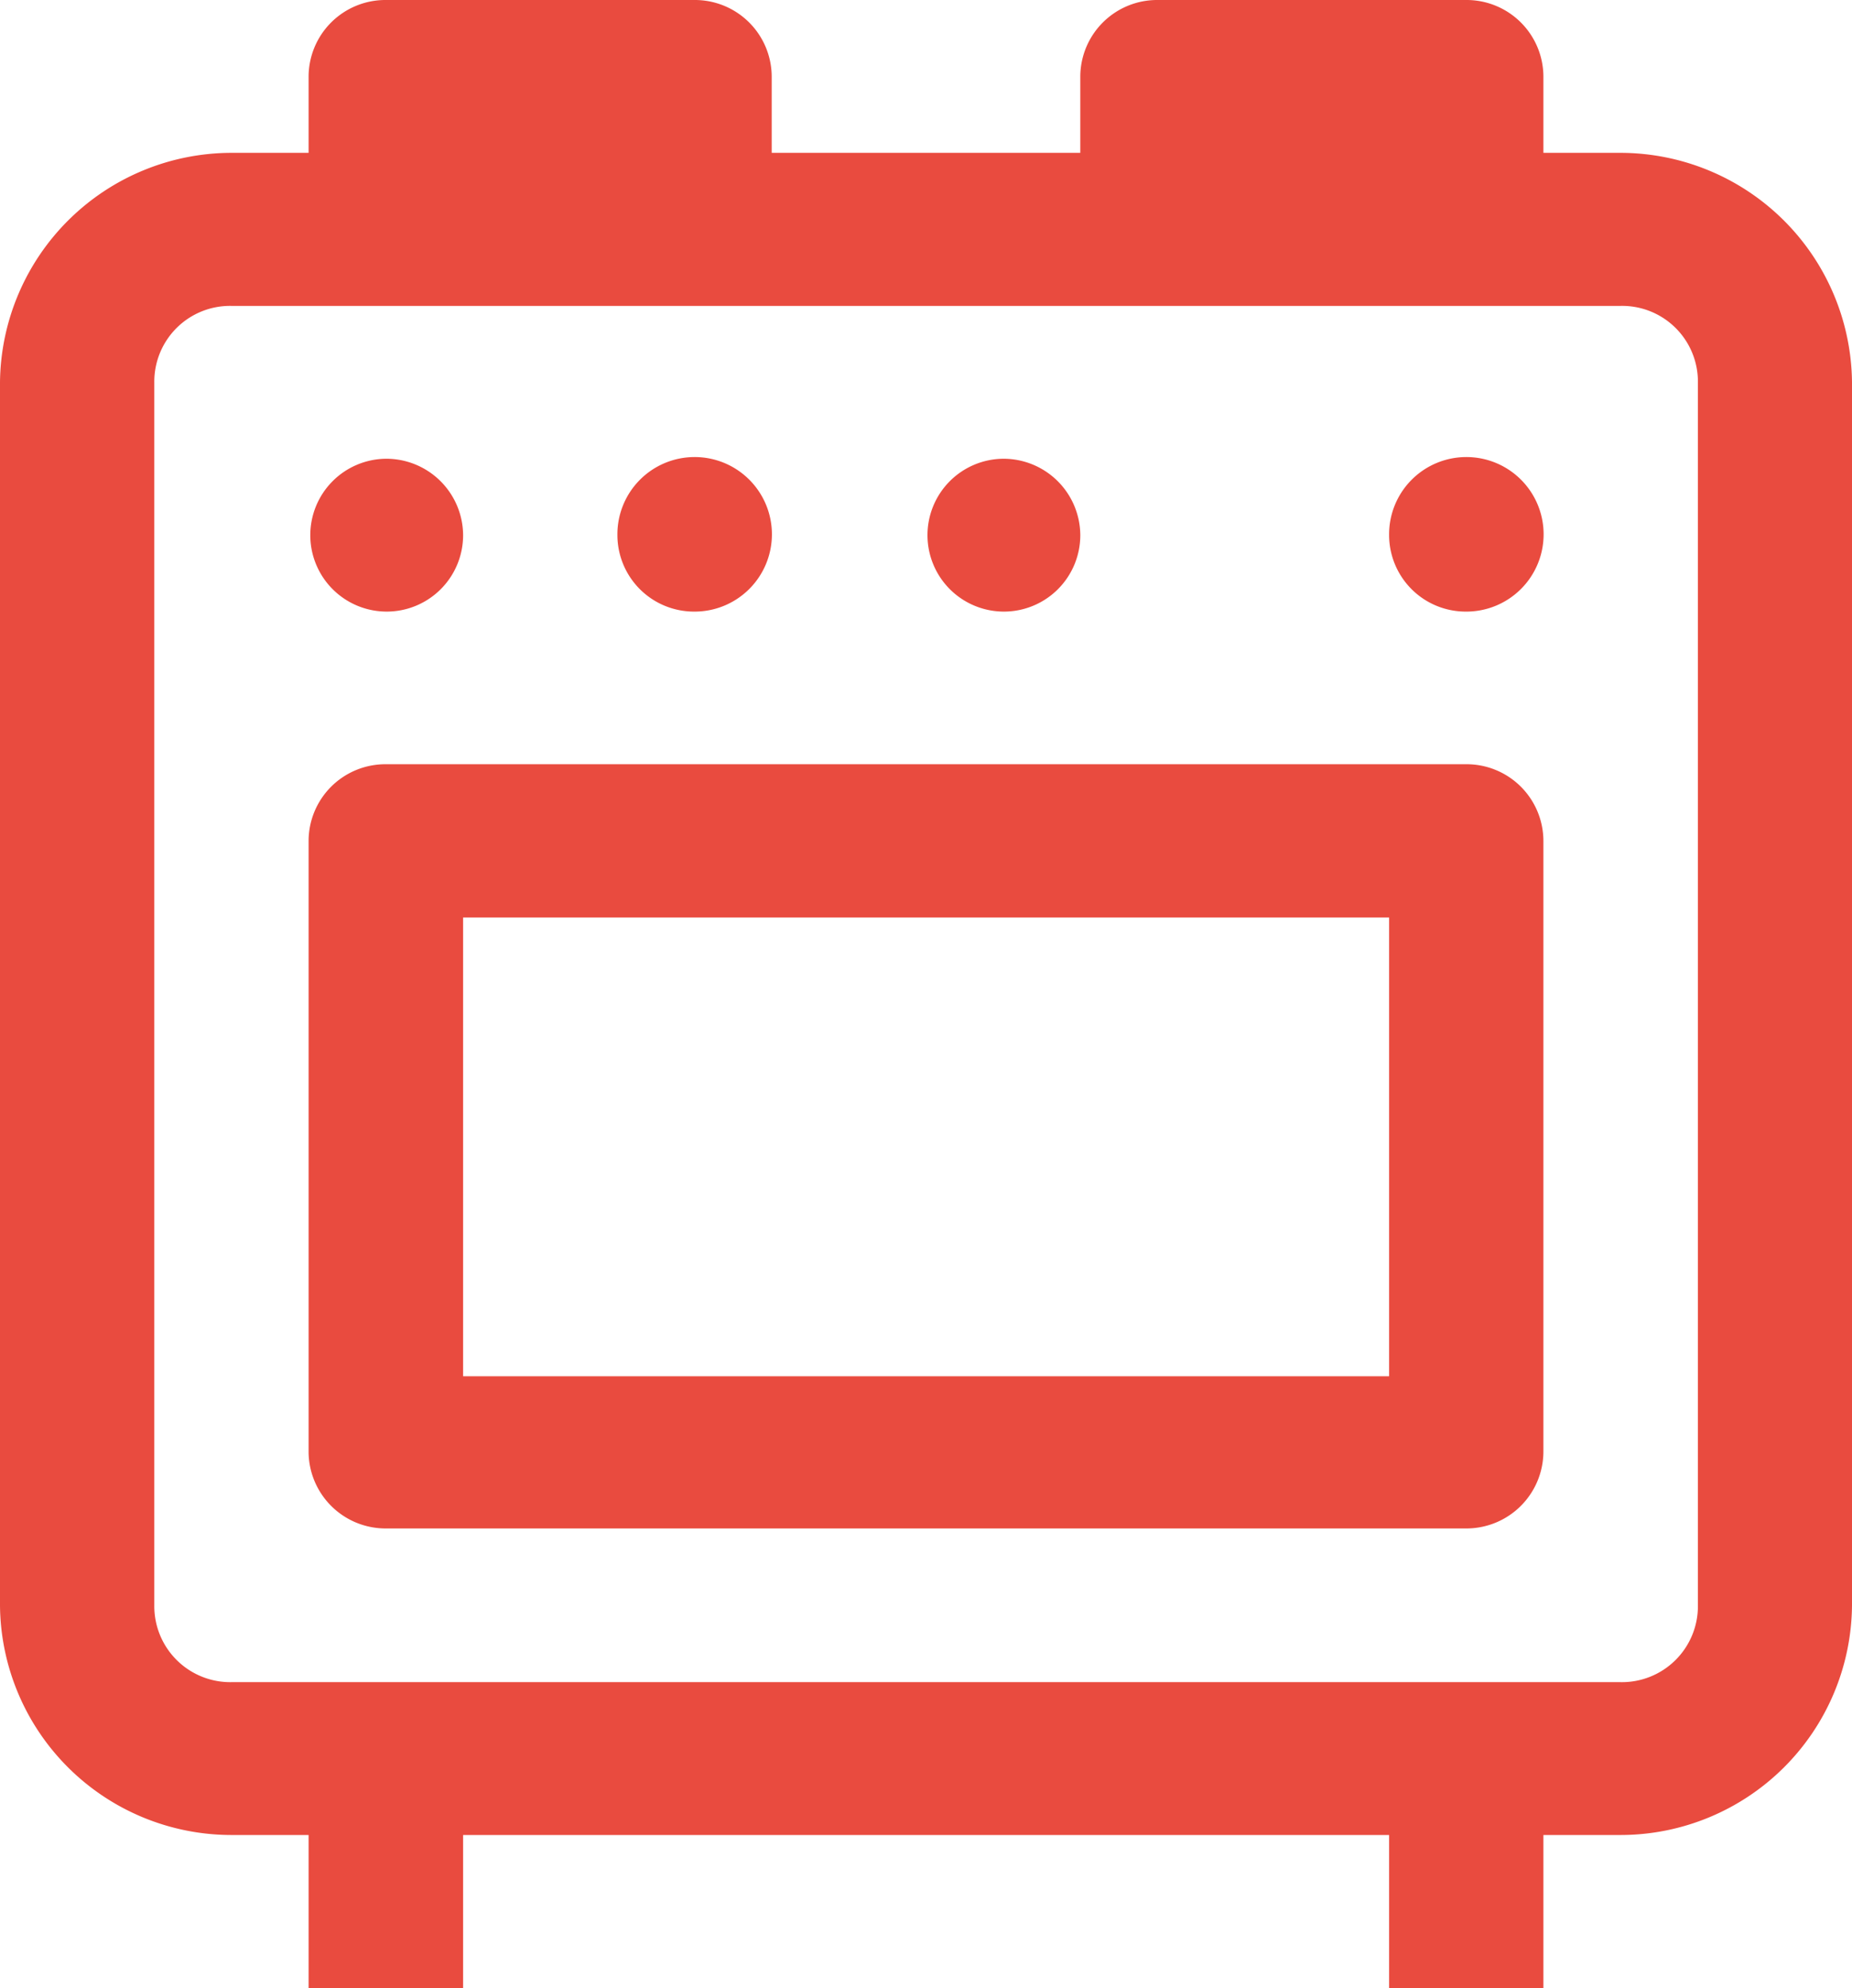 <?xml version="1.0" encoding="UTF-8"?> <svg xmlns="http://www.w3.org/2000/svg" viewBox="0 0 87.26 93.65"> <defs> <style>.cls-1{fill:#e94b3f;fill-rule:evenodd;}</style> </defs> <g id="Слой_2" data-name="Слой 2"> <g id="Layer_1" data-name="Layer 1"> <path class="cls-1" d="M65.45,43.22H21.82V64.83H65.45ZM18.18,36a3.62,3.62,0,0,0-3.64,3.6V68.43A3.63,3.63,0,0,0,18.18,72h50.9a3.63,3.63,0,0,0,3.64-3.61V39.62A3.62,3.62,0,0,0,69.08,36ZM65.45,25.21a3.64,3.64,0,1,1,3.63,3.6A3.61,3.61,0,0,1,65.45,25.21Zm-18.18-3.6a3.6,3.6,0,1,0,3.63,3.6A3.62,3.62,0,0,0,47.27,21.61Zm-18.18,3.6a3.64,3.64,0,1,1,3.63,3.6A3.61,3.61,0,0,1,29.09,25.21Zm-10.91-3.6a3.6,3.6,0,1,0,3.64,3.6A3.62,3.62,0,0,0,18.18,21.61Zm58.17-7.2H10.91A3.57,3.57,0,0,0,7.27,18V75.64a3.58,3.58,0,0,0,3.64,3.6H76.35A3.58,3.58,0,0,0,80,75.64V18A3.57,3.57,0,0,0,76.35,14.41ZM14.54,3.6A3.62,3.62,0,0,1,18.18,0H32.72a3.62,3.62,0,0,1,3.64,3.6V7.2H50.9V3.6A3.62,3.62,0,0,1,54.54,0H69.08a3.62,3.62,0,0,1,3.64,3.6V7.2h3.63A10.92,10.92,0,0,1,87.26,18V75.64a10.91,10.91,0,0,1-10.91,10.8H72.72v7.21H65.45V86.44H21.82v7.21H14.54V86.44H10.91A10.91,10.91,0,0,1,0,75.64V18A10.92,10.92,0,0,1,10.91,7.2h3.63Z"></path> </g> </g> </svg> 